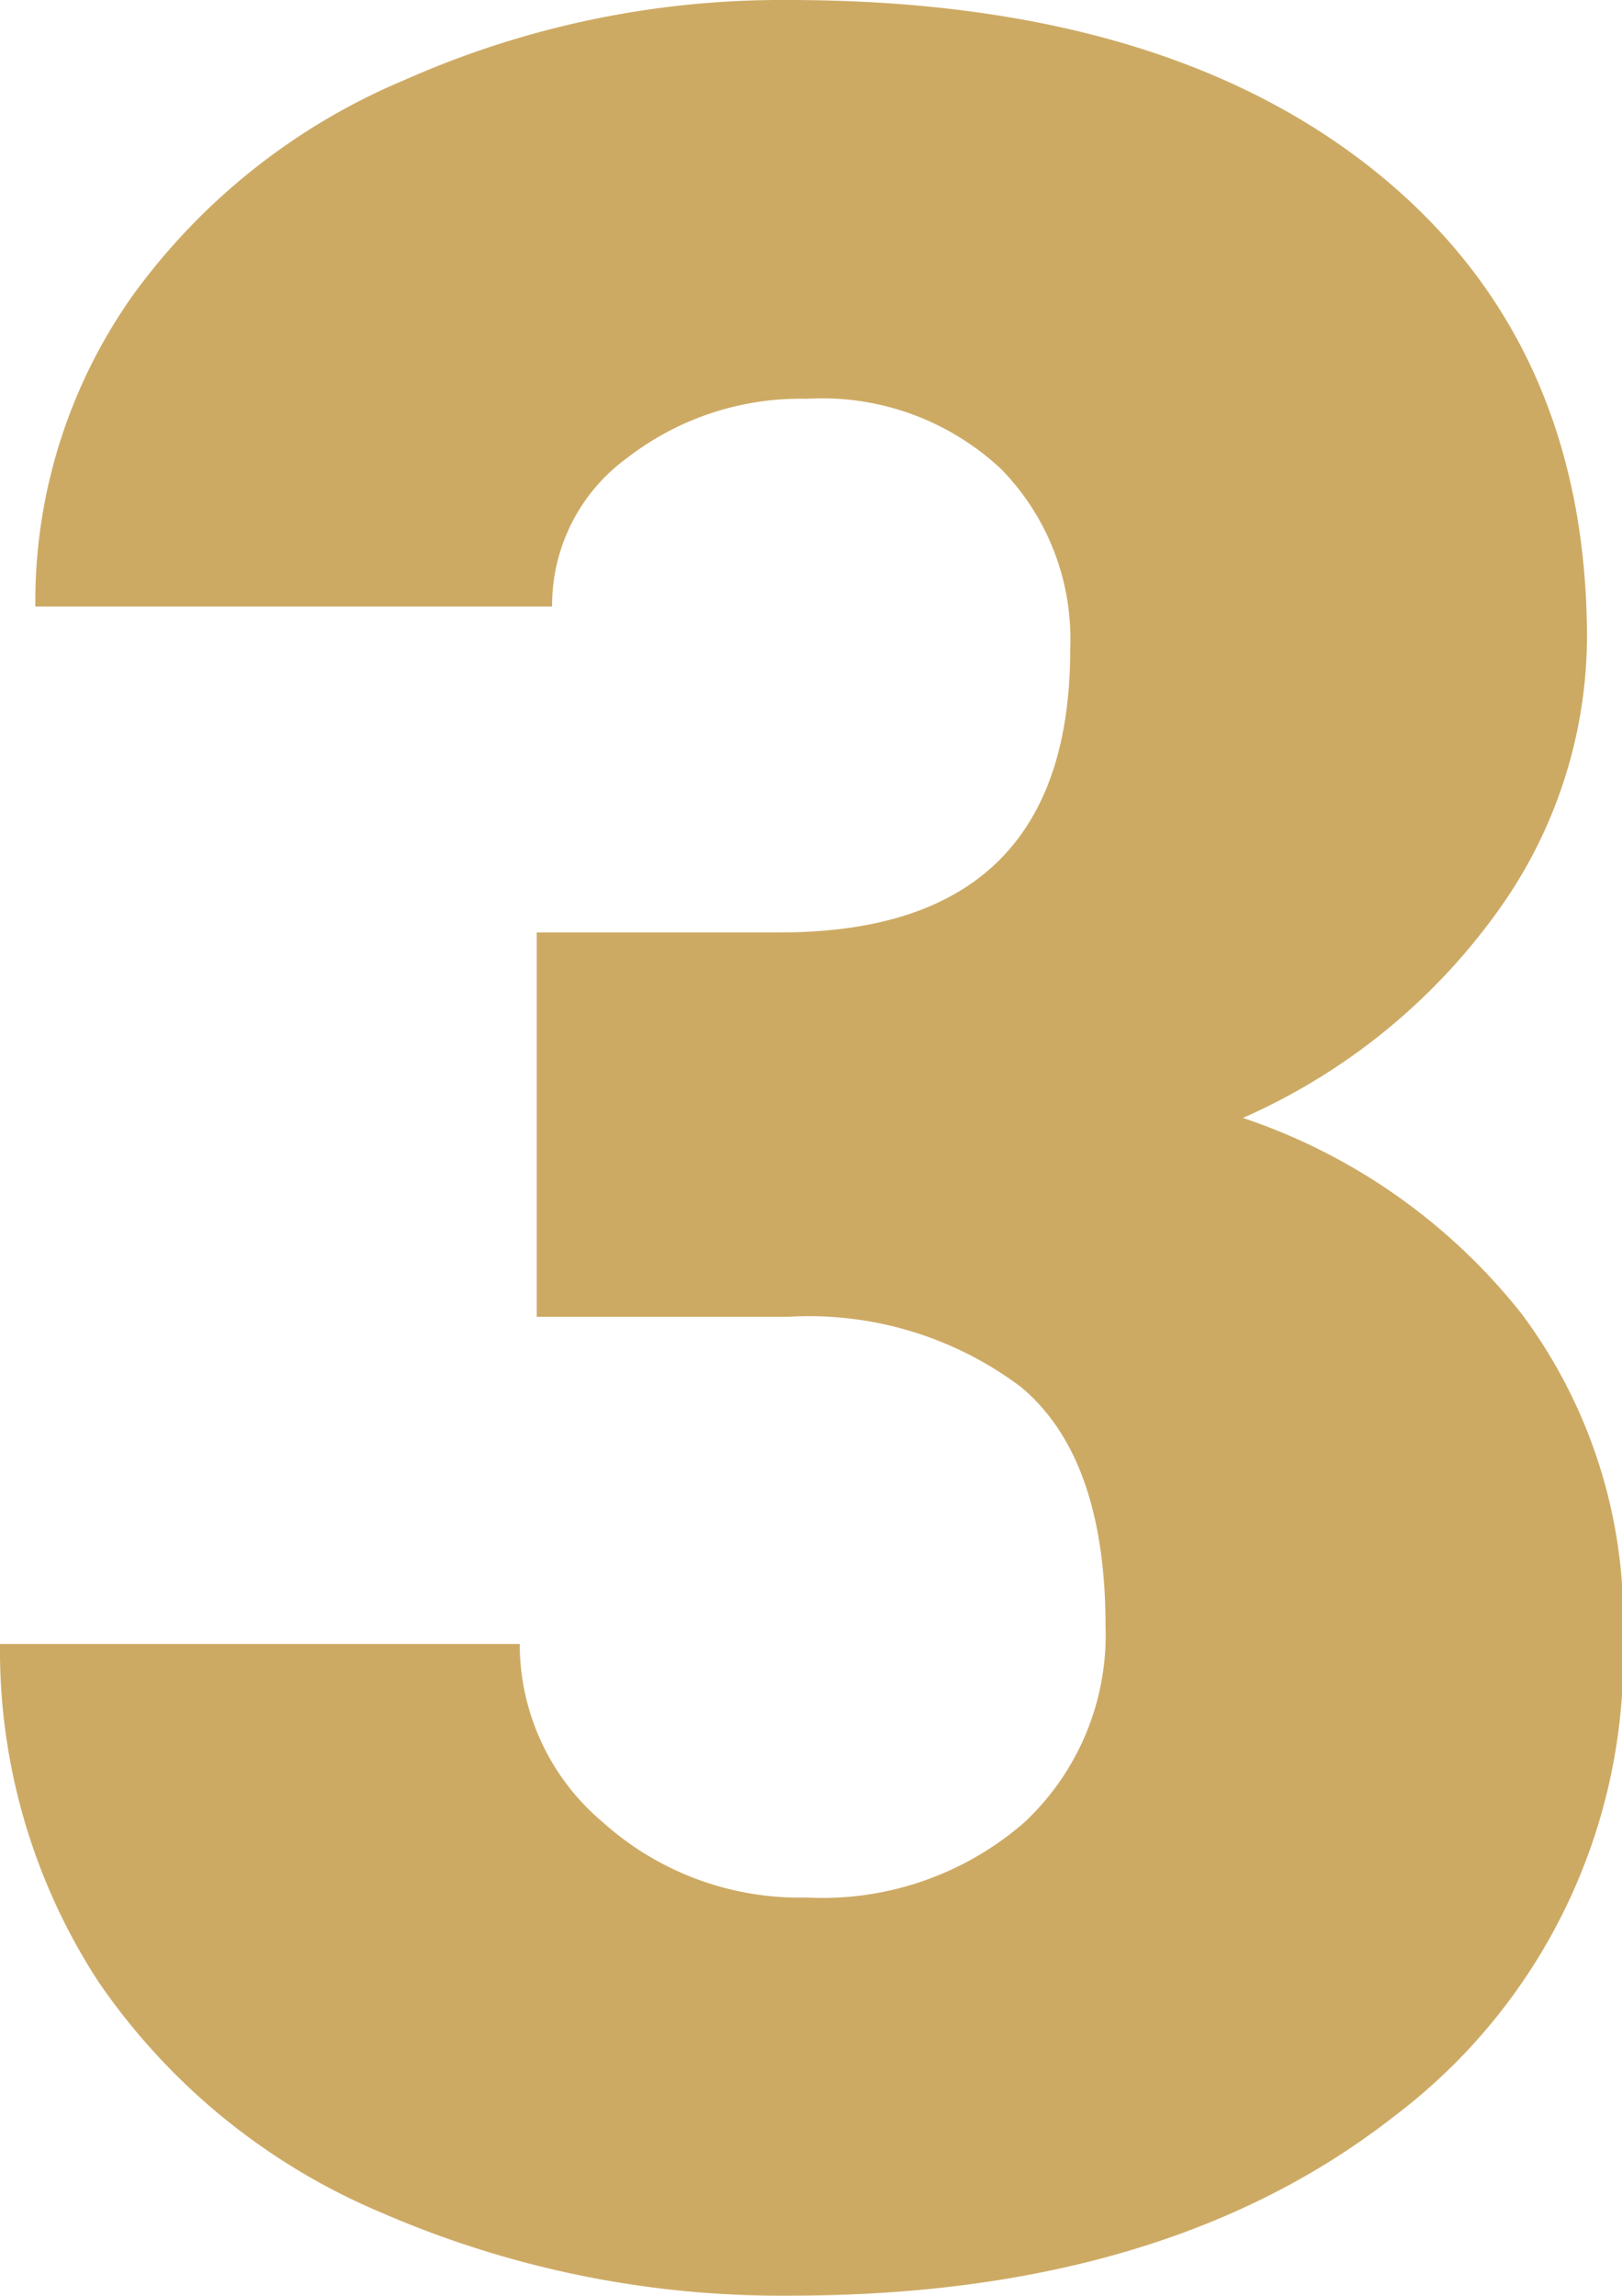 <svg xmlns="http://www.w3.org/2000/svg" viewBox="0 0 49.59 70.17"><g id="Layer_2" data-name="Layer 2"><g id="Layer_1-2" data-name="Layer 1"><path d="M16.41,28.5h7.45q8.87,0,8.86-8.67a7.42,7.42,0,0,0-2.11-5.49,8,8,0,0,0-5.95-2.15A8.65,8.65,0,0,0,19.17,14a5.57,5.57,0,0,0-2.29,4.54H1.08A16.2,16.2,0,0,1,4.08,9a19.62,19.62,0,0,1,8.3-6.56A28.38,28.38,0,0,1,24.09,0Q35.49,0,42,5.2t6.52,14.3a14.43,14.43,0,0,1-2.72,8.34A19,19,0,0,1,38,34.17a18.25,18.25,0,0,1,8.53,6,15.65,15.65,0,0,1,3.09,9.89,17.61,17.61,0,0,1-7,14.63q-7,5.48-18.47,5.48a30.65,30.65,0,0,1-12.47-2.53A19.75,19.75,0,0,1,3,60.56,18.58,18.58,0,0,1,0,50.25H15.89a7.11,7.11,0,0,0,2.53,5.44A9,9,0,0,0,24.66,58a9.4,9.4,0,0,0,6.65-2.29,7.84,7.84,0,0,0,2.49-6q0-5.15-2.58-7.31a10.78,10.78,0,0,0-7.13-2.15H16.41Z" style="fill:#cdaa64"/></g></g></svg>